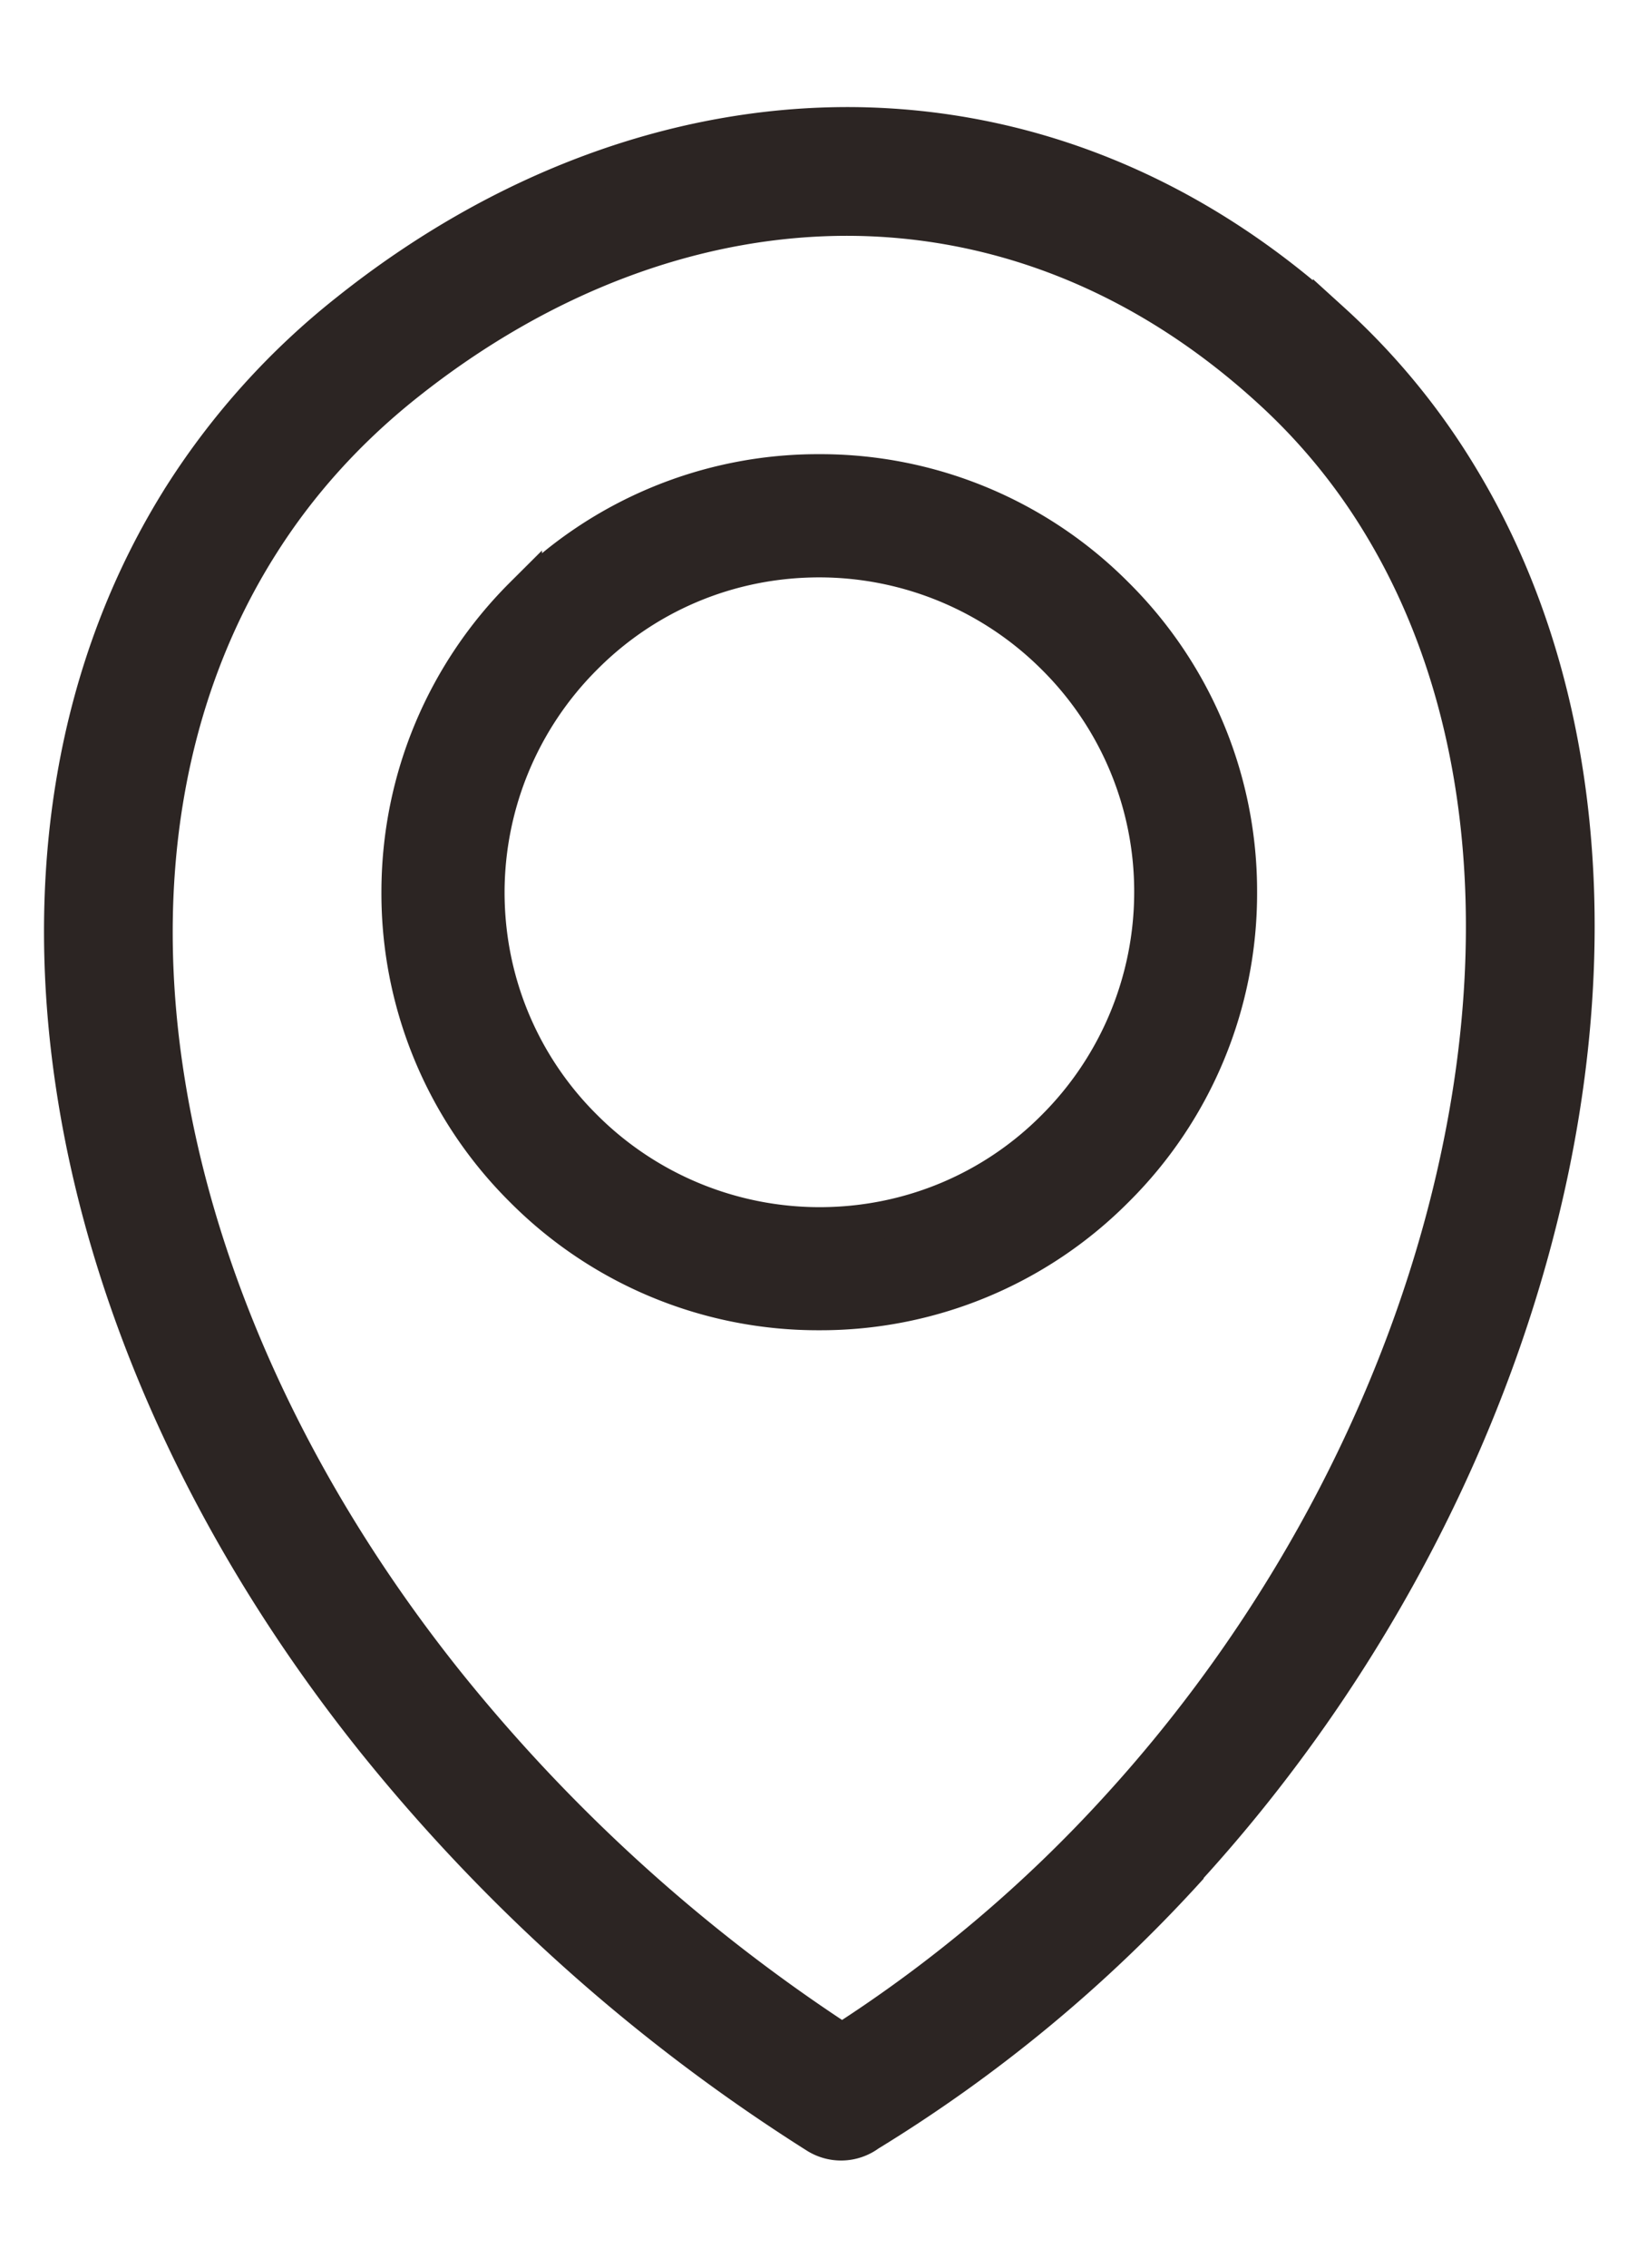 <svg width="13" height="18" viewBox="0 0 13 18" fill="none" xmlns="http://www.w3.org/2000/svg"><path d="M6.683 16.215a11 11 0 0 0 2.203-1.86c1.398-1.53 2.34-3.4 2.718-5.235.375-1.811.198-3.586-.632-4.956a4.8 4.8 0 0 0-.883-1.075c-1.006-.919-2.16-1.356-3.323-1.367-1.22-.01-2.457.449-3.55 1.32-.467.372-.85.8-1.149 1.273C1.3 5.524 1.066 7.024 1.32 8.593c.256 1.592 1.013 3.258 2.219 4.767a13.5 13.5 0 0 0 3.148 2.853zm-.177-12.46a3.3 3.3 0 0 1 2.352.976 3.3 3.3 0 0 1 .975 2.351 3.3 3.3 0 0 1-.975 2.352 3.3 3.3 0 0 1-2.352.975 3.3 3.3 0 0 1-2.352-.975 3.3 3.3 0 0 1-.975-2.352c0-.918.373-1.751.975-2.351a3.3 3.3 0 0 1 2.352-.976ZM8.38 5.21a2.65 2.65 0 0 0-1.873-.777c-.733 0-1.394.295-1.872.777a2.65 2.65 0 0 0-.778 1.872c0 .733.296 1.395.778 1.873a2.65 2.65 0 0 0 1.872.777c.733 0 1.395-.295 1.873-.777a2.65 2.65 0 0 0 .777-1.873A2.63 2.63 0 0 0 8.38 5.21Zm1.043 9.628a11.6 11.6 0 0 1-2.53 2.091.36.36 0 0 1-.407.014 14.3 14.3 0 0 1-3.514-3.137C1.69 12.202.882 10.42.607 8.704c-.28-1.74-.018-3.411.848-4.776a5.9 5.9 0 0 1 1.311-1.45C3.986 1.505 5.384.99 6.772 1c1.338.012 2.659.508 3.804 1.554a5.5 5.5 0 0 1 1.014 1.234c.93 1.533 1.131 3.491.723 5.47-.404 1.959-1.406 3.95-2.888 5.573z" fill="#2C2523" stroke="#2C2523" stroke-width=".3"/></svg>